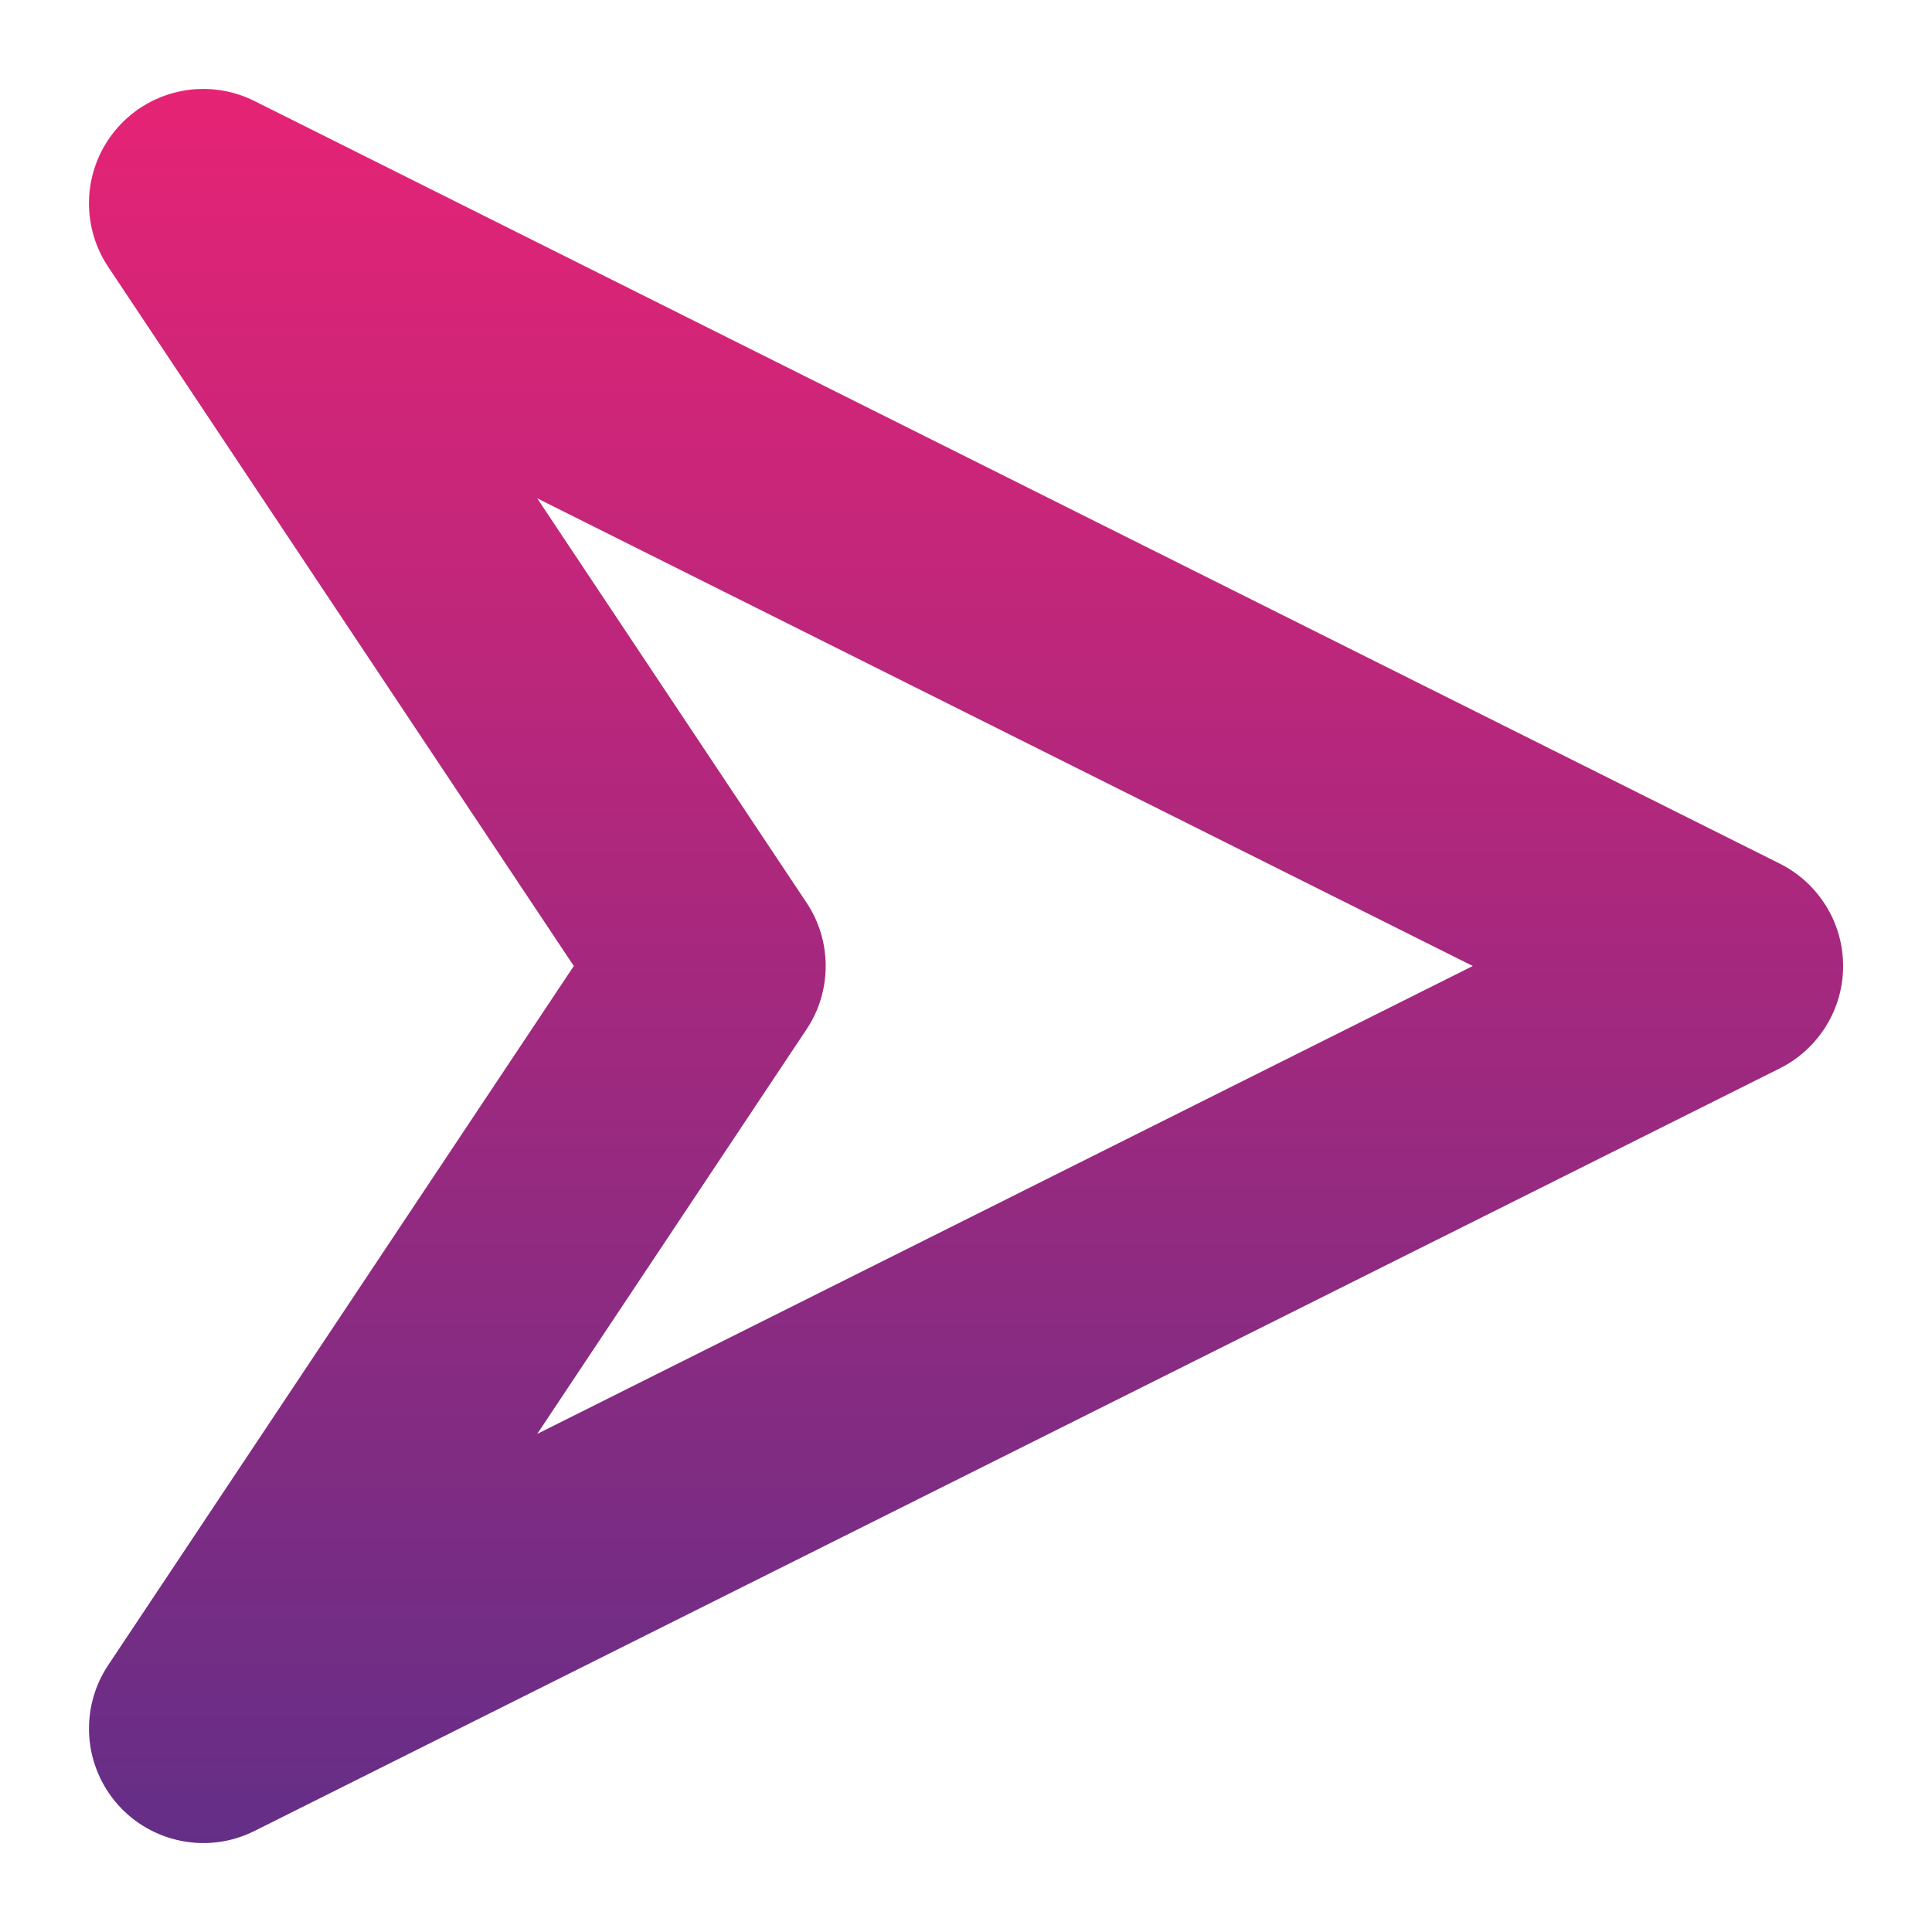 <svg width="16" height="16" viewBox="0 0 16 16" fill="none" xmlns="http://www.w3.org/2000/svg">
<path d="M0.974 14.943C1.112 15.1 1.299 15.206 1.504 15.246C1.709 15.286 1.921 15.257 2.108 15.163L14.739 8.848C14.897 8.769 15.029 8.648 15.122 8.498C15.215 8.349 15.264 8.176 15.264 8C15.264 7.824 15.215 7.651 15.122 7.502C15.029 7.352 14.897 7.231 14.739 7.152L2.108 0.837C1.921 0.743 1.708 0.714 1.503 0.754C1.298 0.794 1.112 0.9 0.974 1.057C0.835 1.214 0.753 1.412 0.739 1.62C0.725 1.829 0.78 2.036 0.896 2.21L4.752 8L0.896 13.79C0.78 13.964 0.725 14.171 0.739 14.38C0.753 14.588 0.836 14.786 0.974 14.943ZM6.679 8.525C6.783 8.37 6.838 8.187 6.838 8C6.838 7.813 6.783 7.63 6.679 7.475L4.449 4.127L12.197 8L4.449 11.875L6.679 8.525Z" fill="url(#paint0_linear_11597_7253)"/>
<defs>
<linearGradient id="paint0_linear_11597_7253" x1="8" y1="0.736" x2="8" y2="15.263" gradientUnits="userSpaceOnUse">
<stop stop-color="#E62375"/>
<stop offset="1" stop-color="#642E87"/>
</linearGradient>
</defs>
</svg>
